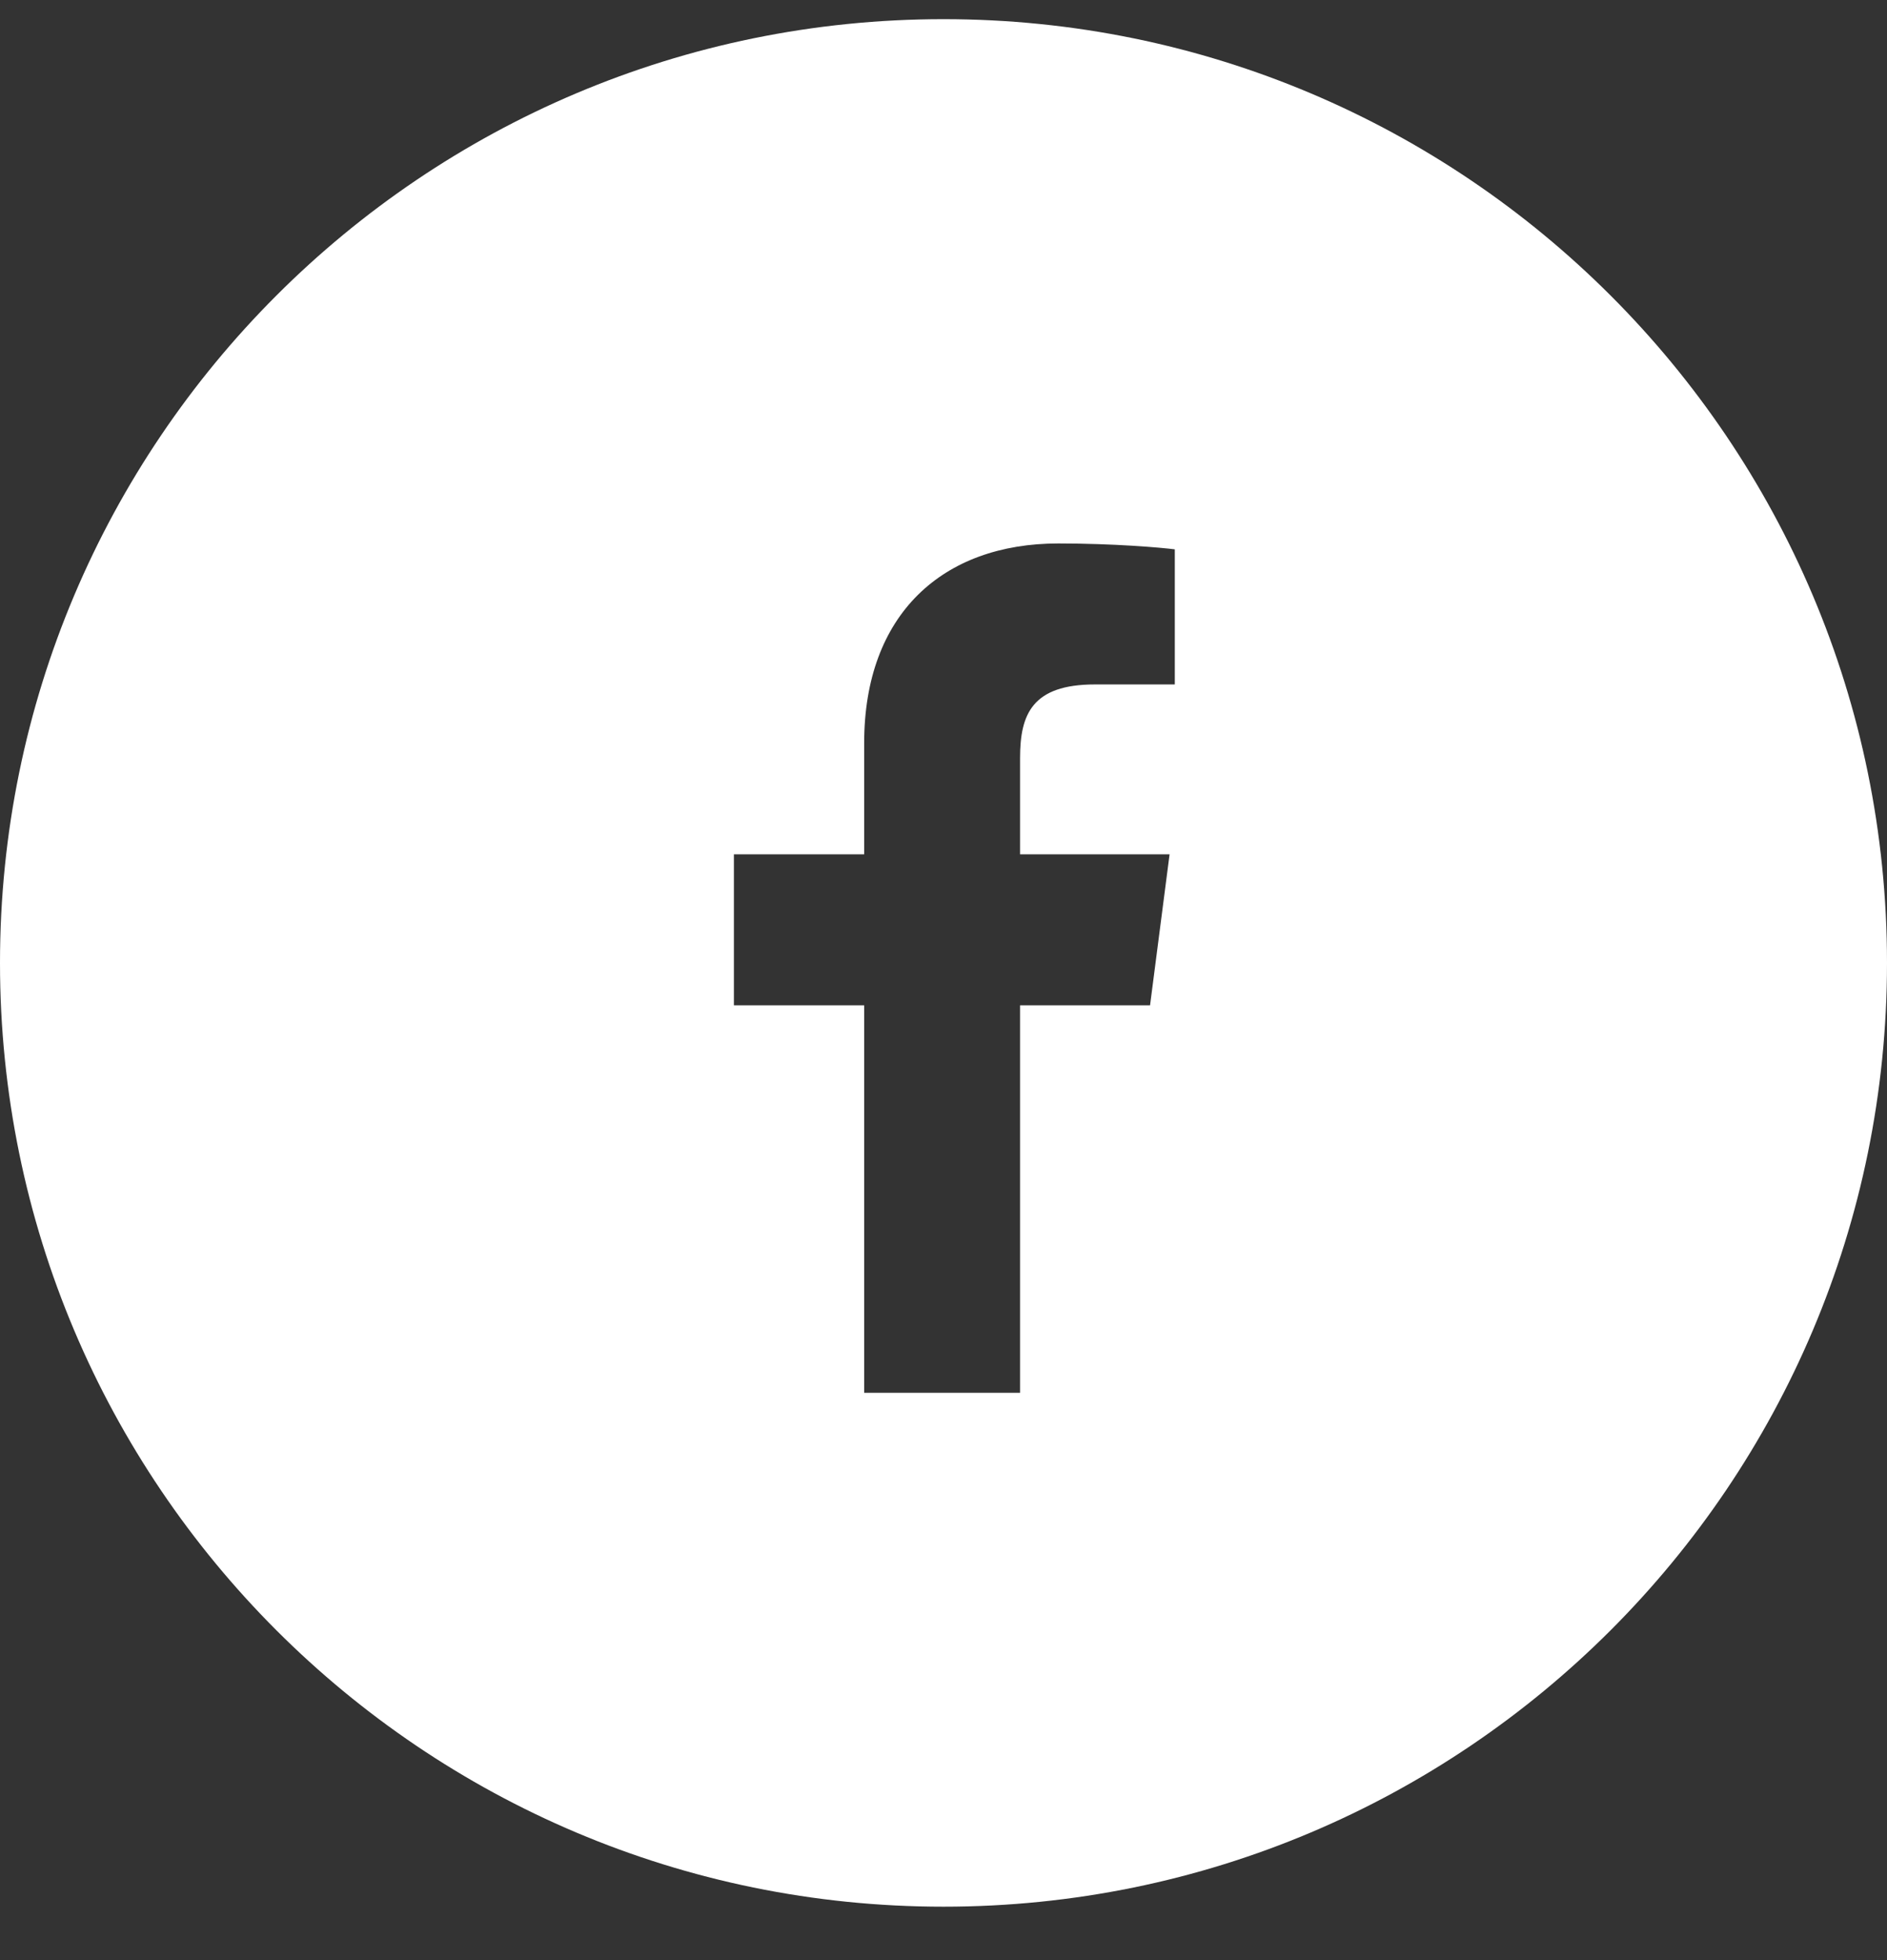<svg width="26" height="27" viewBox="0 0 26 27" fill="none" xmlns="http://www.w3.org/2000/svg">
<rect x="0" y="0" width="26" height="27" fill="#333333" stroke="none"/>
<path fill-rule="evenodd" clip-rule="evenodd" d="M13 0.264C5.82 0.264 0 6.084 0 13.264C0 20.443 5.82 26.264 13 26.264C20.18 26.264 26 20.443 26 13.264C26 6.084 20.18 0.264 13 0.264ZM15.086 9.428H16.187V7.567C15.996 7.542 15.343 7.486 14.582 7.486C12.994 7.486 11.907 8.455 11.907 10.235V11.768H10.112V13.848H11.907V19.185H14.055V13.848H15.846L16.115 11.768H14.055V10.44C14.055 9.839 14.222 9.428 15.086 9.428Z" fill="white"/>
</svg>
